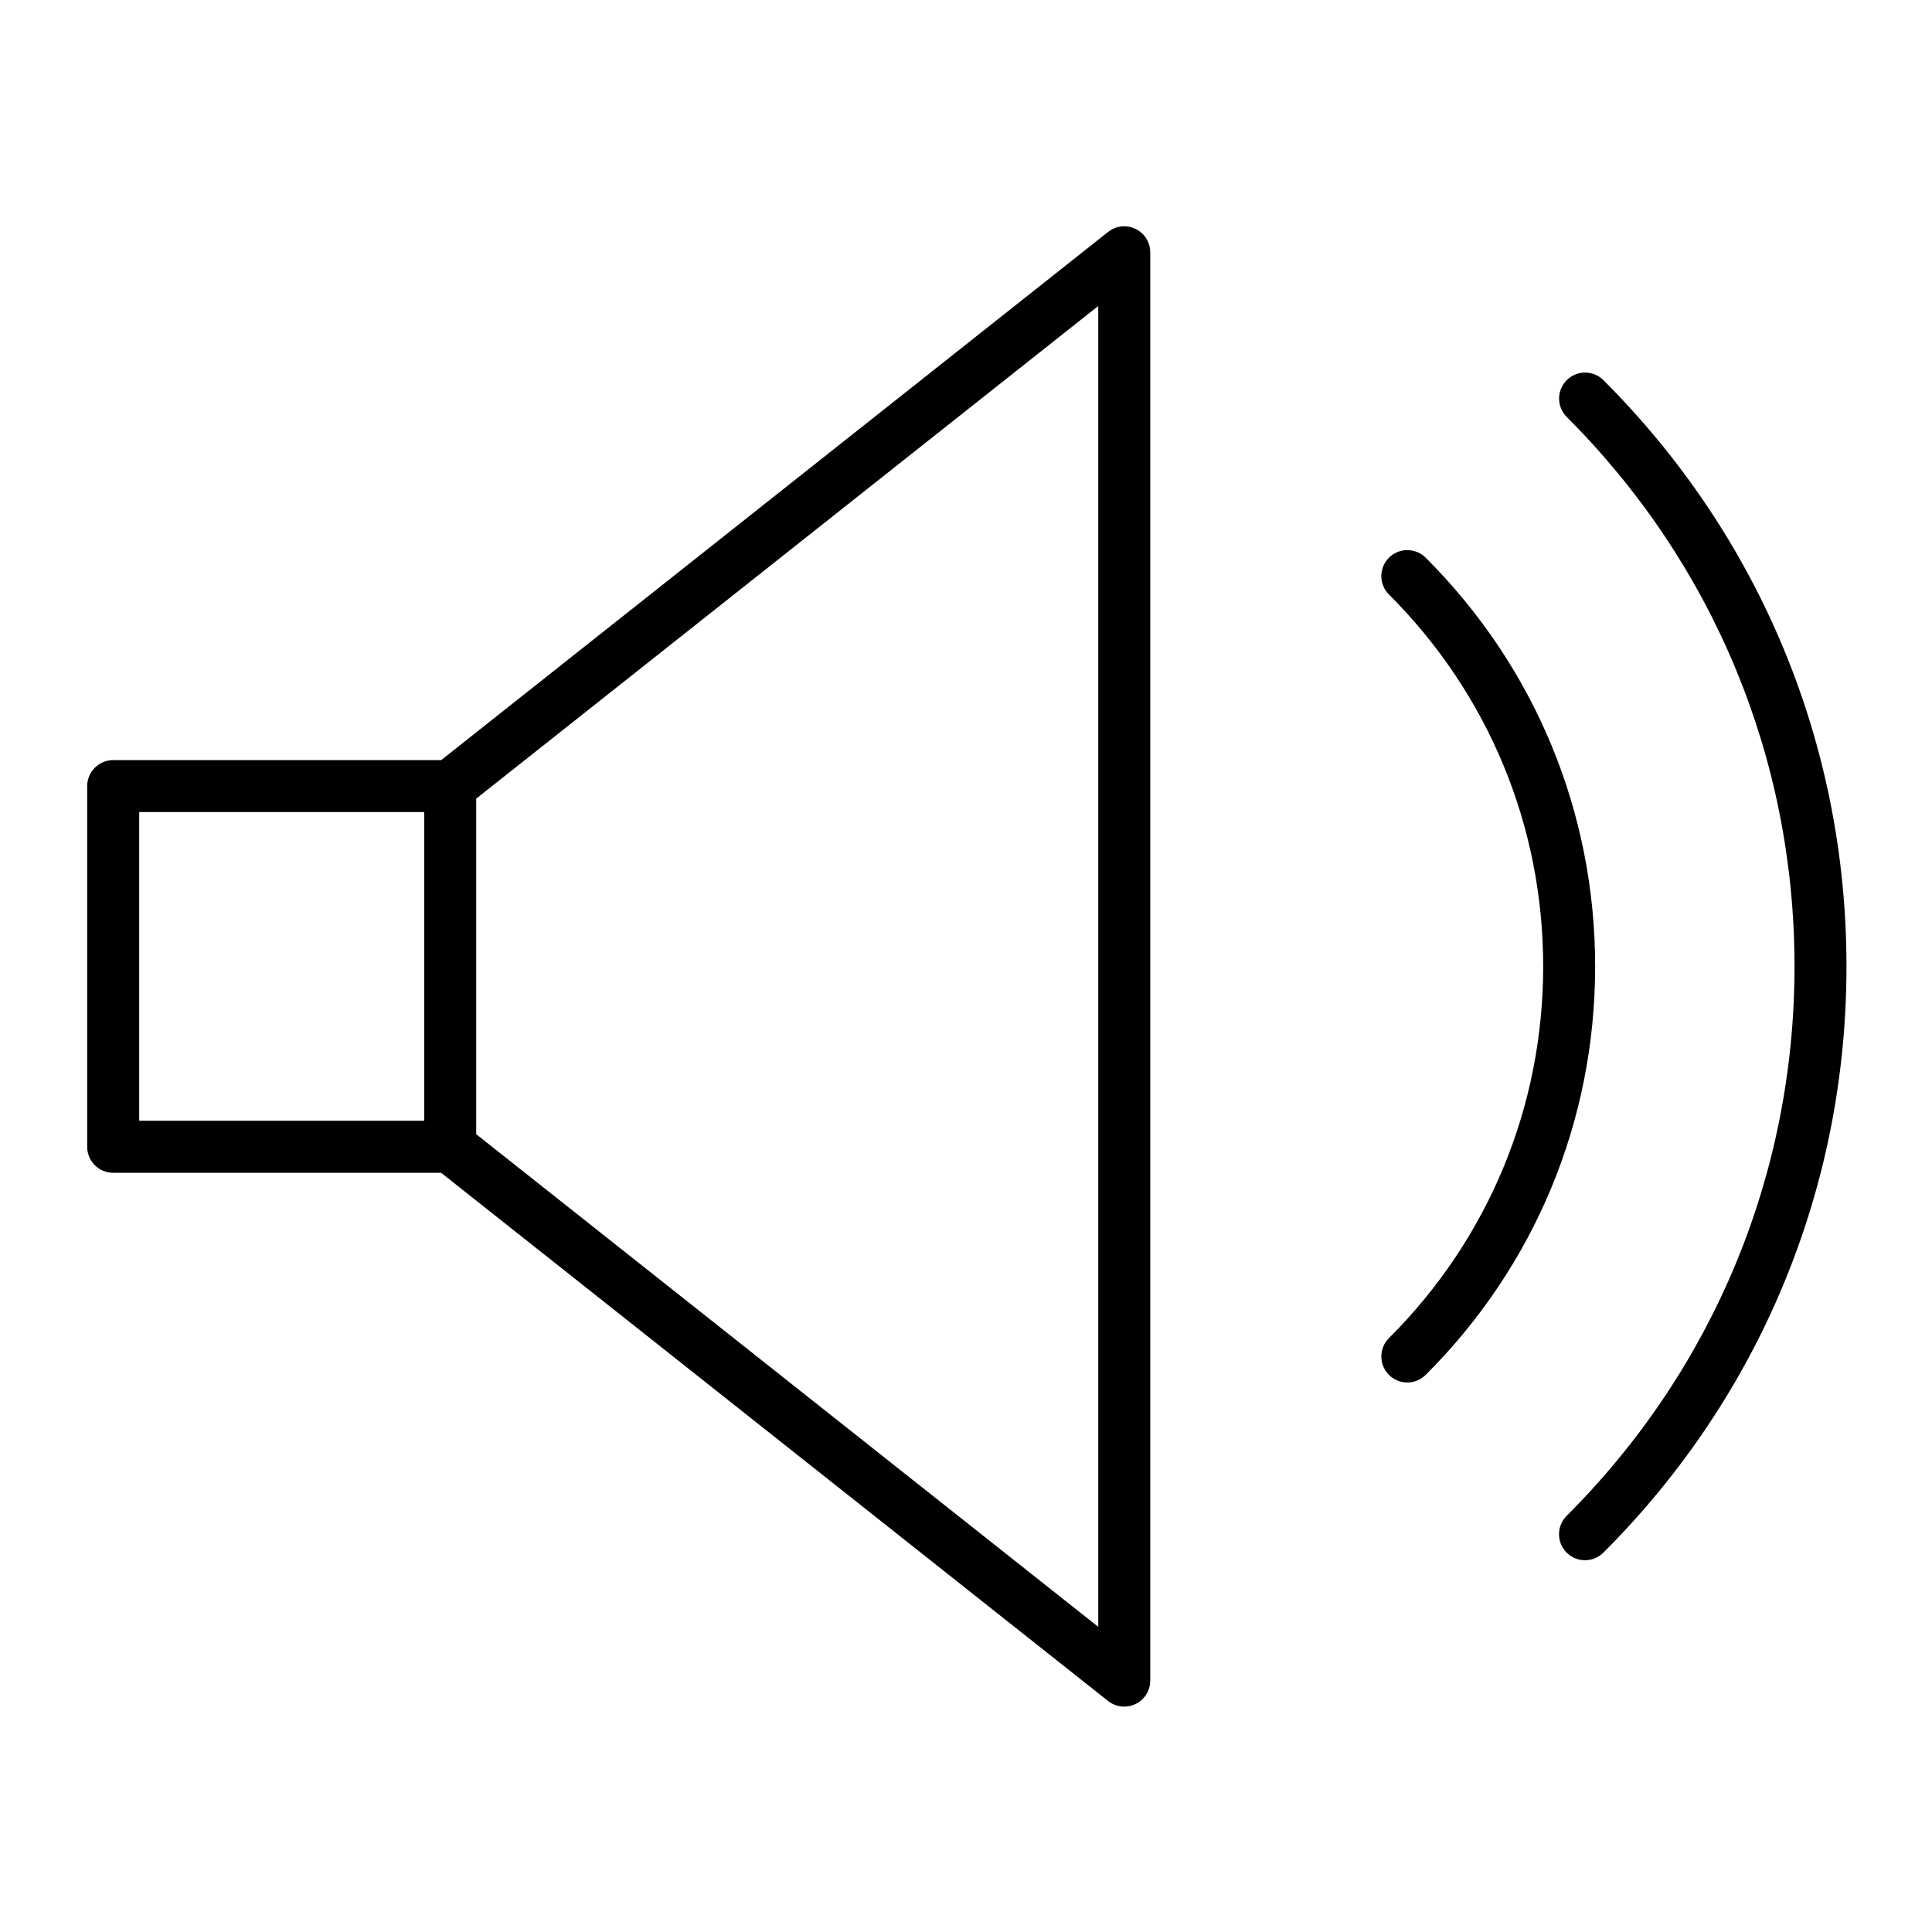 <?xml version="1.0" encoding="UTF-8"?>
<!-- Uploaded to: ICON Repo, www.iconrepo.com, Generator: ICON Repo Mixer Tools -->
<svg fill="#000000" width="800px" height="800px" version="1.1" viewBox="144 144 512 512" xmlns="http://www.w3.org/2000/svg">
 <g>
  <path d="m521.82 291.8c-2.691-2.688-7.055-2.684-9.738 0.004-2.688 2.691-2.688 7.051 0.004 9.742 26.367 26.336 40.883 61.355 40.871 98.605-0.016 37.211-14.527 72.18-40.867 98.457-2.691 2.688-2.695 7.047-0.012 9.742 1.344 1.348 3.109 2.023 4.875 2.023 1.762 0 3.519-0.672 4.863-2.012 28.949-28.883 44.898-67.309 44.914-108.21 0.012-40.93-15.938-79.414-44.91-108.36z"/>
  <path d="m568.93 244.75c-2.688-2.688-7.055-2.688-9.738 0.004-2.688 2.691-2.688 7.051 0.004 9.742 38.93 38.902 60.371 90.613 60.367 145.61-0.004 54.996-21.449 106.71-60.387 145.61-2.688 2.688-2.691 7.051-0.004 9.742 1.344 1.344 3.109 2.019 4.871 2.019s3.523-0.672 4.867-2.016c41.543-41.5 64.422-96.676 64.426-155.35 0-58.684-22.871-113.86-64.406-155.36z"/>
  <path d="m444.94 204.66c-2.379-1.148-5.207-0.84-7.277 0.801l-176.75 139.98h-86.918c-3.805 0-6.887 3.082-6.887 6.887v95.59c0 3.805 3.082 6.887 6.887 6.887h86.914l176.75 139.98c1.242 0.984 2.754 1.488 4.277 1.488 1.02 0 2.043-0.227 3-0.688 2.379-1.148 3.891-3.559 3.891-6.203v-378.52c0-2.641-1.512-5.051-3.887-6.199zm-264.05 236.36v-81.812h75.535v81.812zm254.16 134.11-164.85-130.56v-88.926l164.85-130.55z"/>
 </g>
</svg>